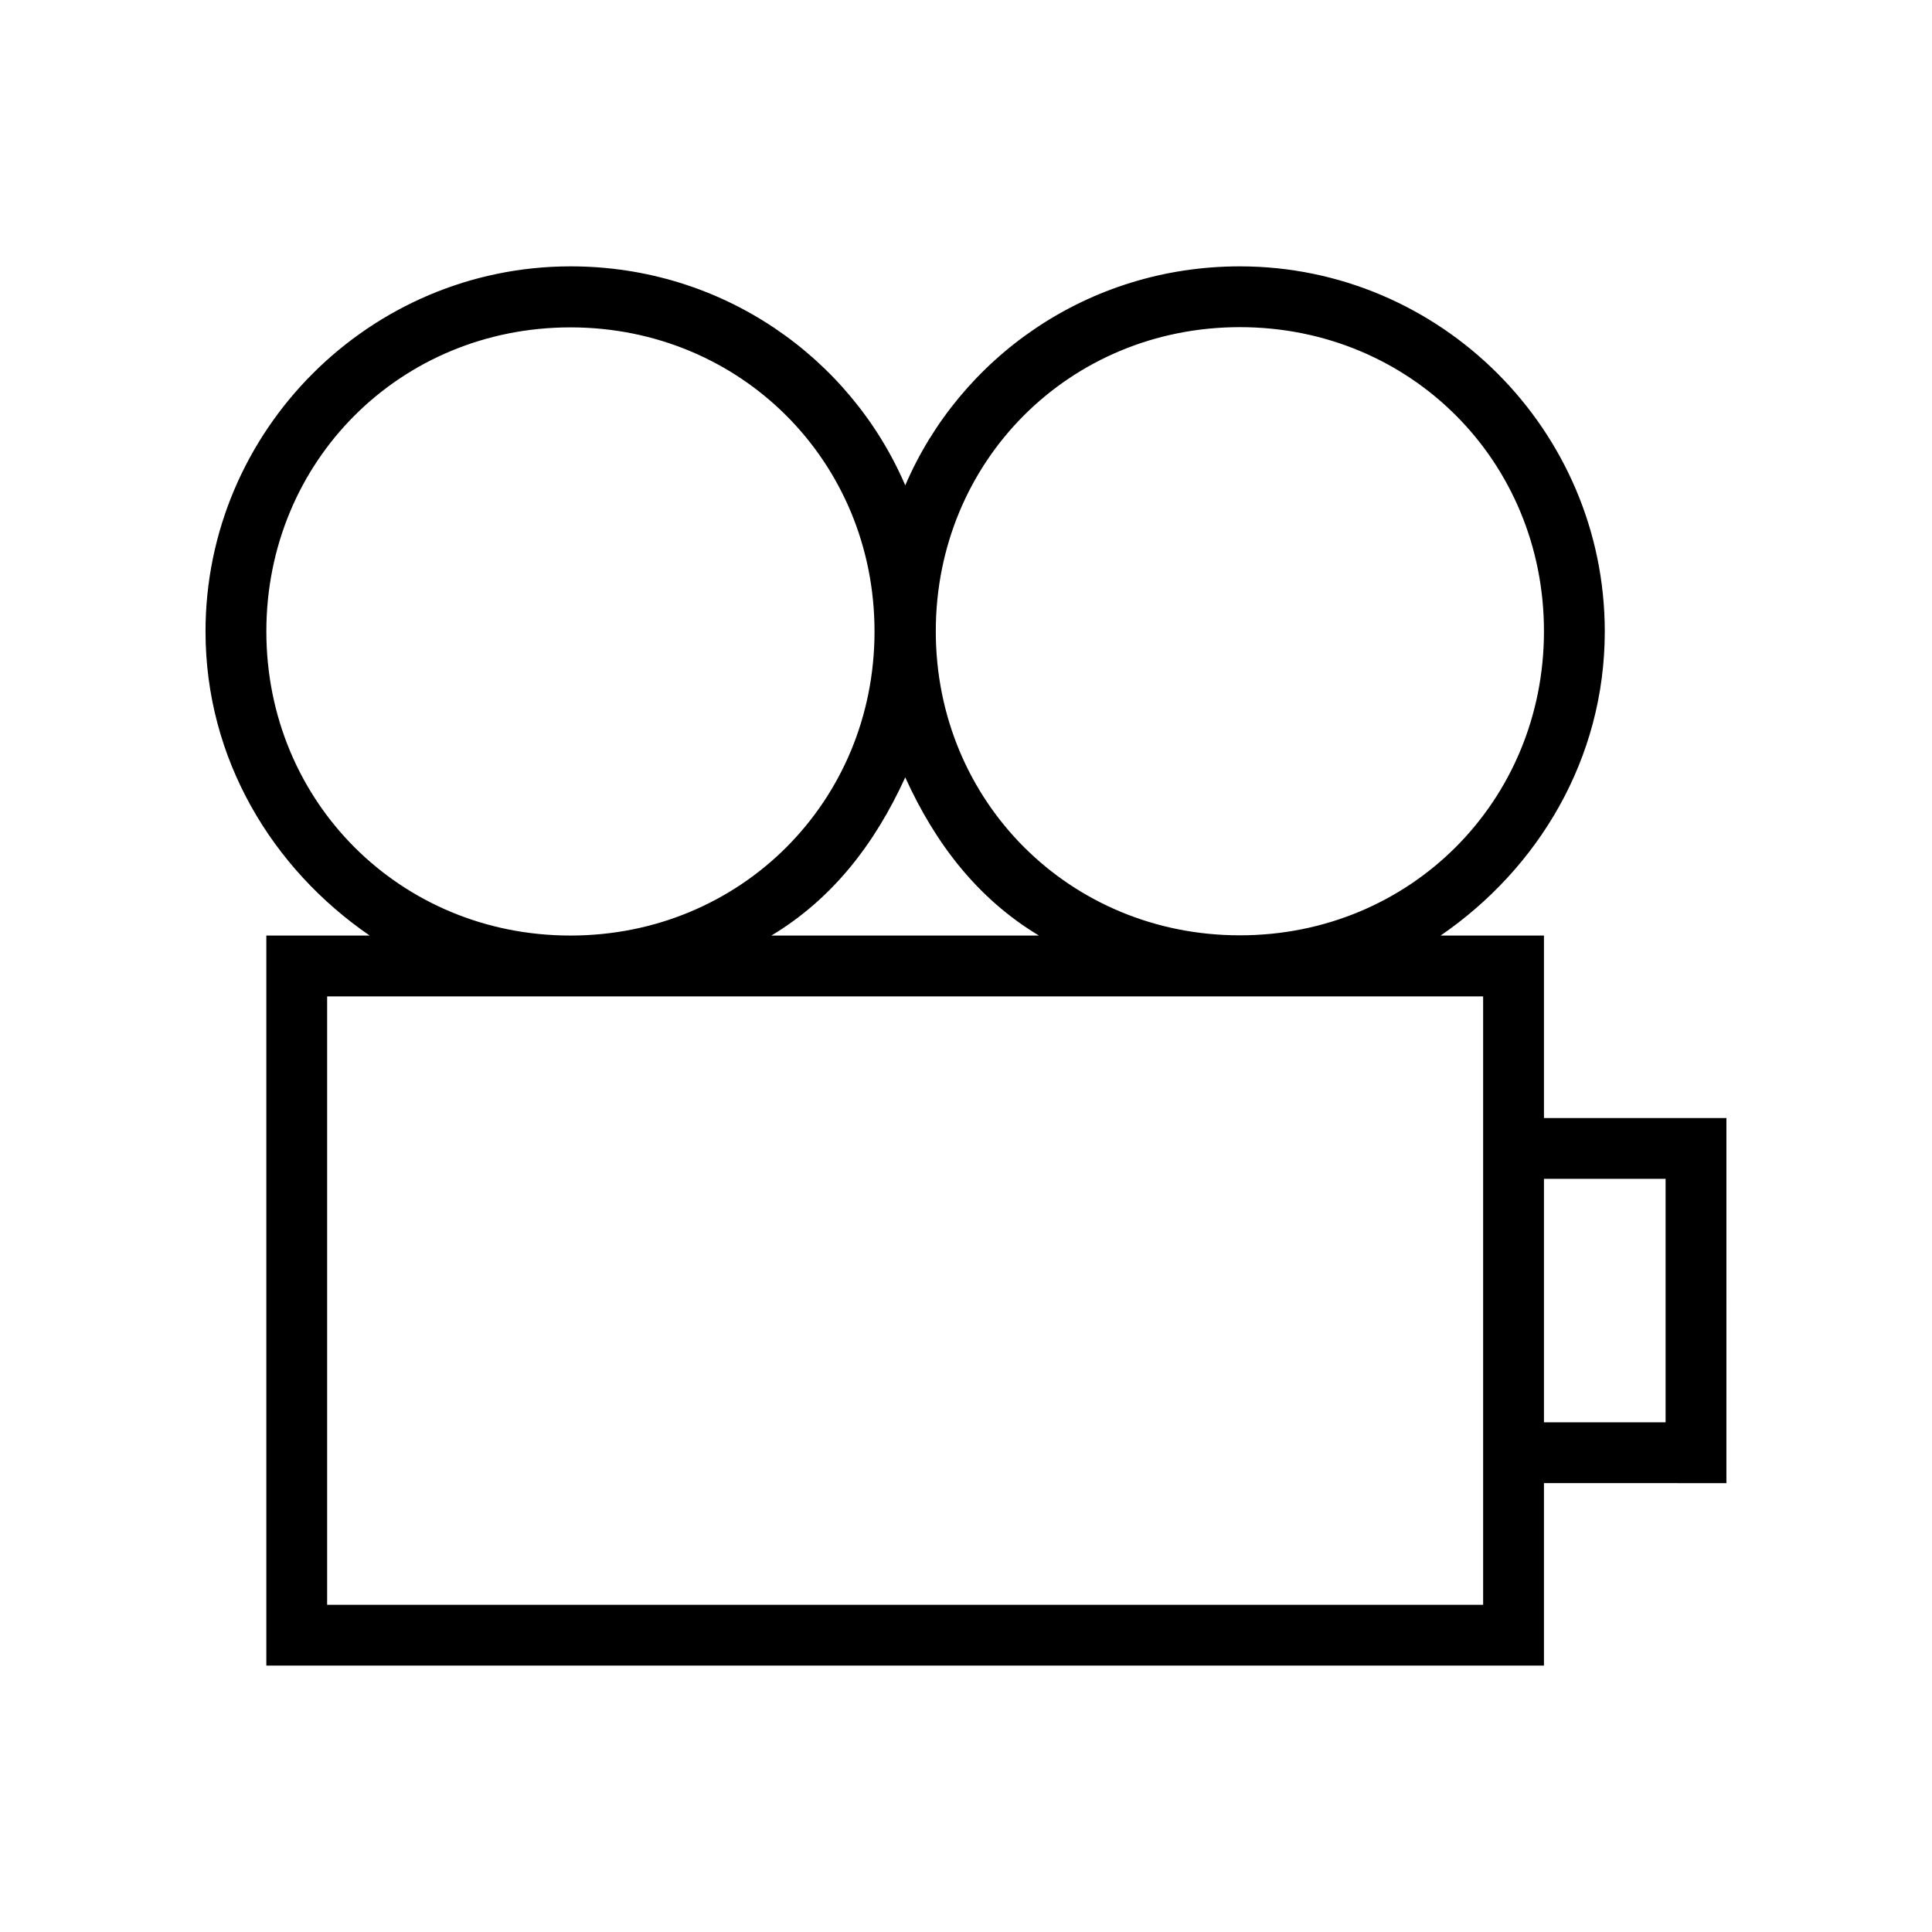 <?xml version="1.0" encoding="UTF-8"?>
<!-- Uploaded to: ICON Repo, www.svgrepo.com, Generator: ICON Repo Mixer Tools -->
<svg fill="#000000" width="800px" height="800px" version="1.1" viewBox="144 144 512 512" xmlns="http://www.w3.org/2000/svg">
 <path d="m601.52 440.29h-48.355v-48.355h-27.391c25.797-17.707 43.508-46.758 43.508-80.586 0-53.254-43.508-96.762-96.703-96.762-40.32 0-74.152 24.203-88.676 58.035-14.523-33.824-48.41-58.035-88.676-58.035-53.254 0-96.762 43.508-96.762 96.762 0 33.824 17.707 62.875 43.508 80.586h-27.391v193.46h338.58v-48.352l48.355 0.004zm-128.94-209.59c45.168 0 80.586 35.484 80.586 80.586 0 45.105-35.477 80.586-80.586 80.586-45.102 0-80.586-35.477-80.586-80.586 0.008-45.102 35.426-80.586 80.586-80.586zm-53.254 161.23h-70.902c16.117-9.684 27.391-24.207 35.477-41.918 8.035 17.715 19.316 32.238 35.426 41.918zm-204.74-80.586c0-45.16 35.484-80.586 80.586-80.586 45.105 0 80.586 35.484 80.586 80.586 0 45.105-35.477 80.586-80.586 80.586-45.102 0-80.586-35.477-80.586-80.586zm322.46 257.94h-306.35v-161.23h306.35zm48.352-48.352h-32.234v-64.531h32.234z"/>
</svg>